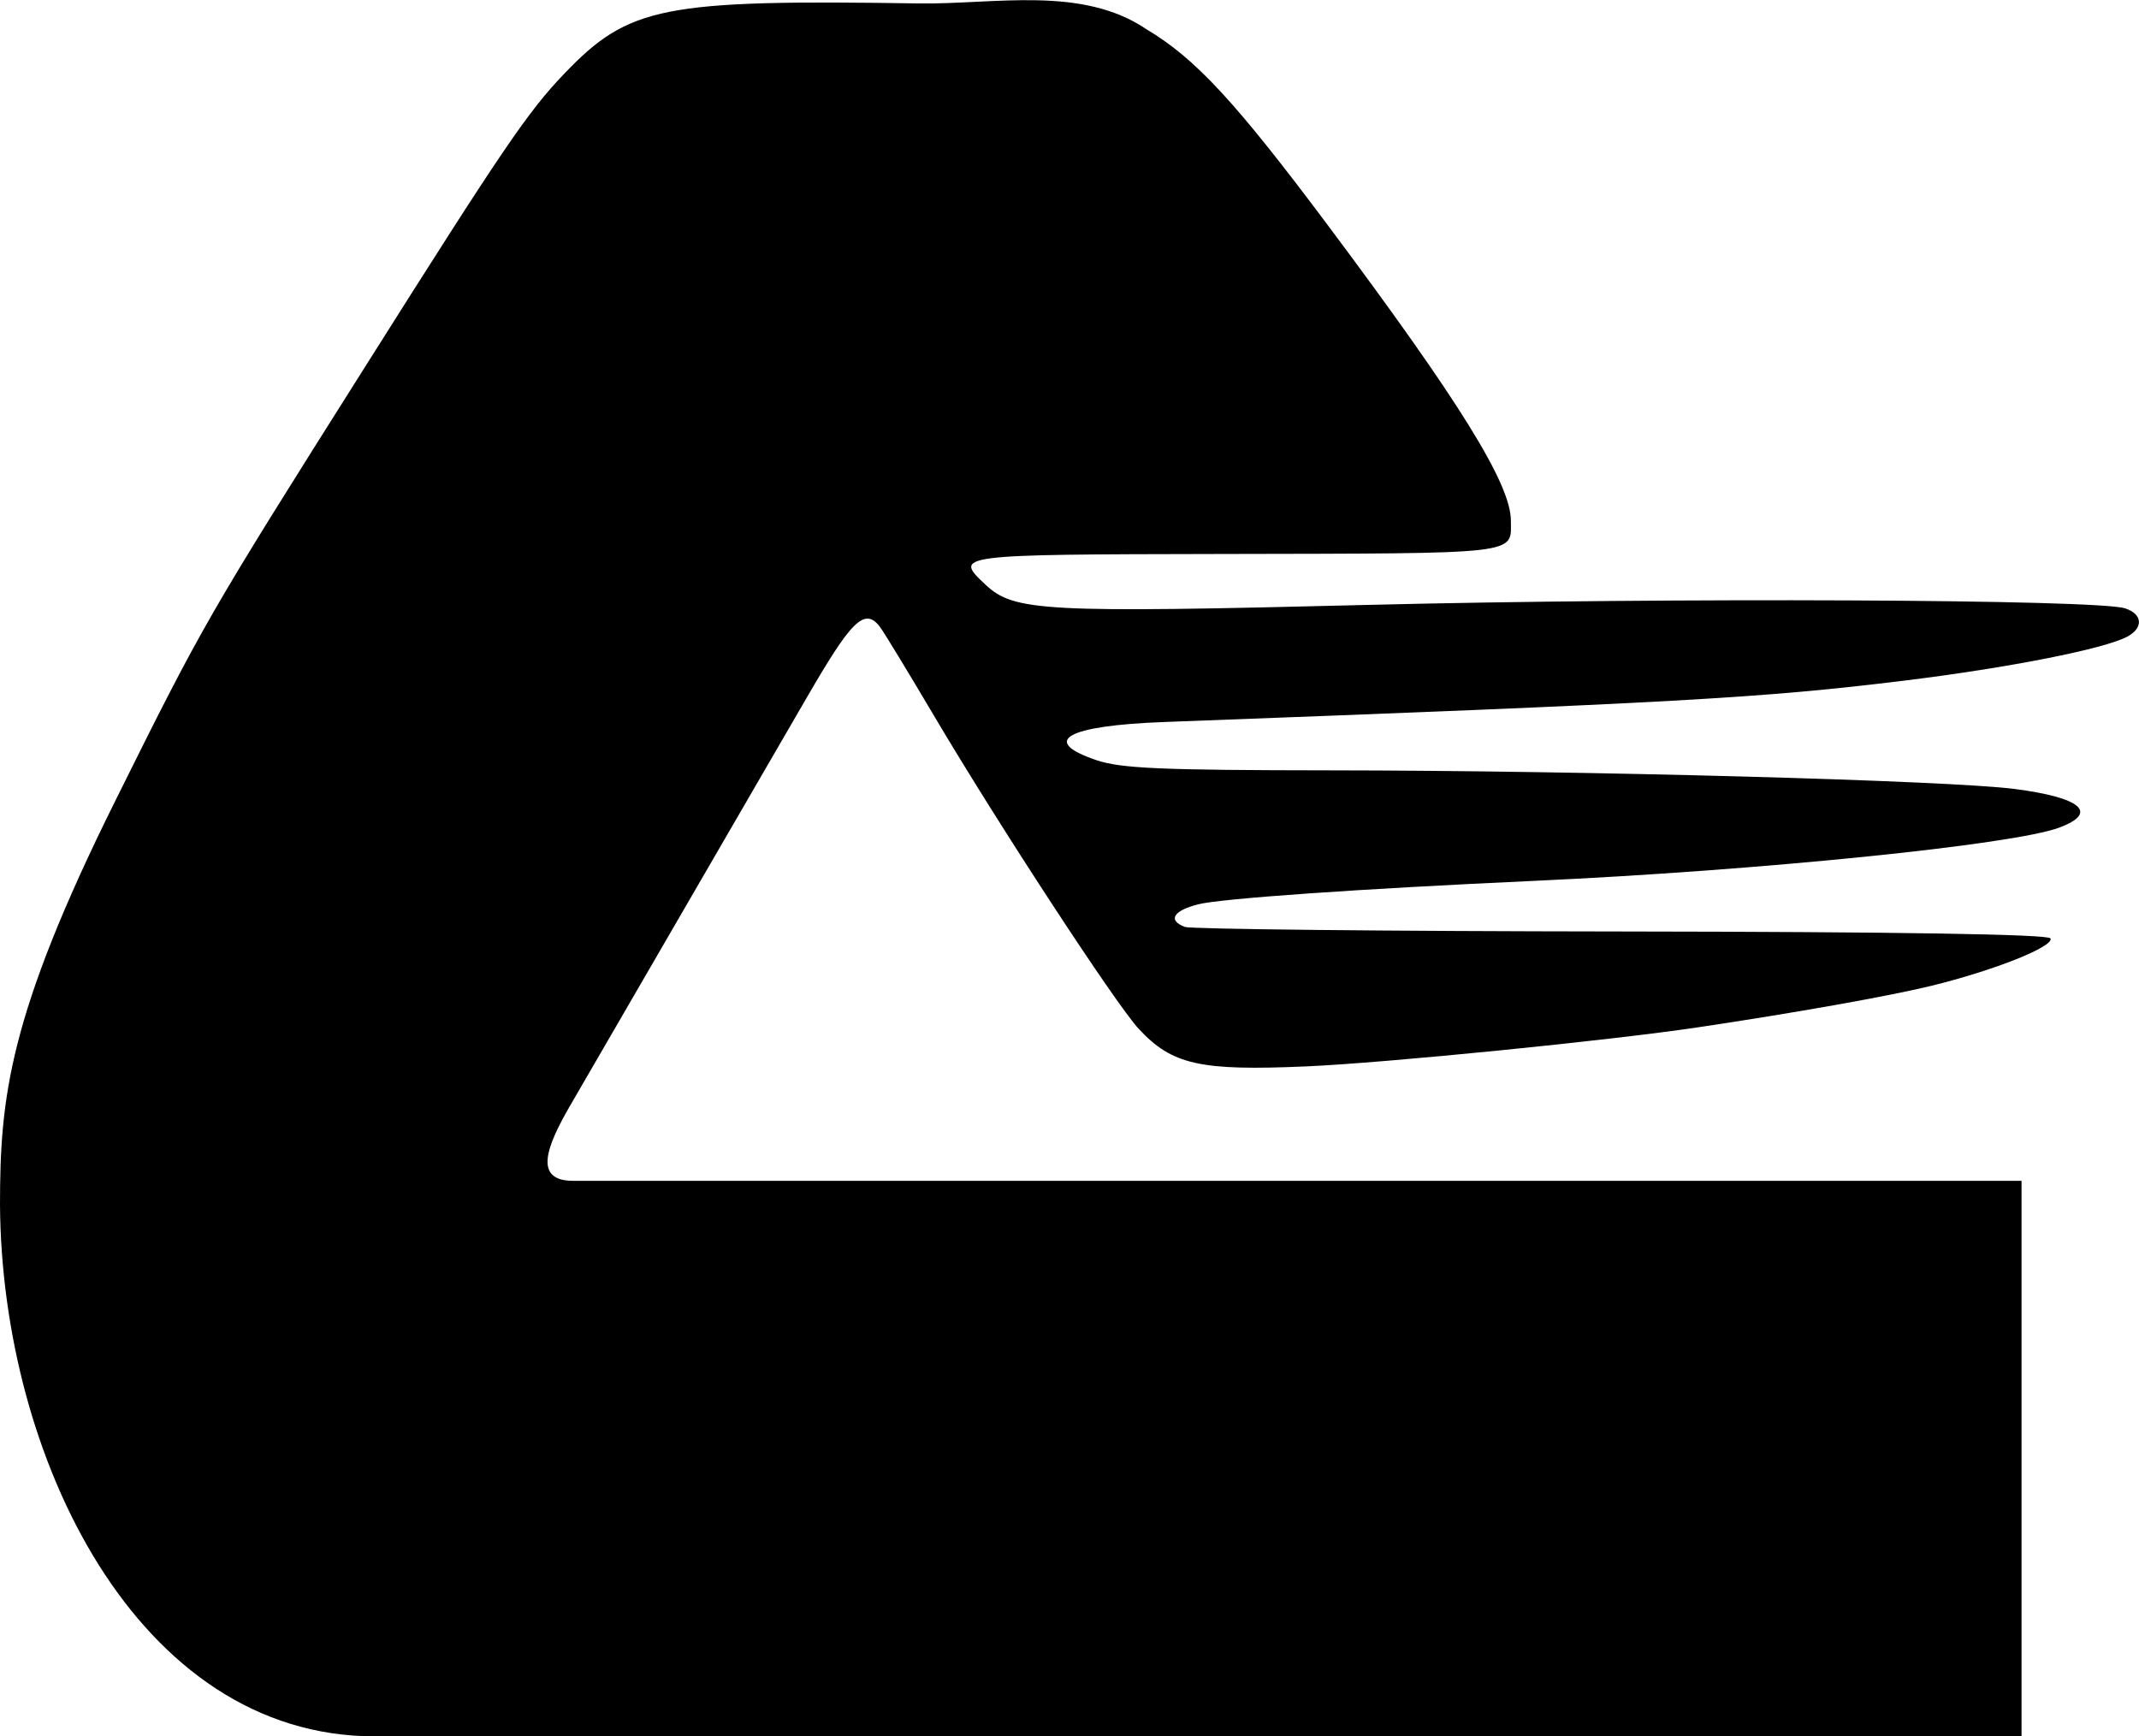 <svg enable-background="new 0 0 2478.4 2011.8" viewBox="0 0 2478.4 2011.8" xmlns="http://www.w3.org/2000/svg"><path d="m2342.3 2011.8v-643.6h-1678.1c-46 0-31.9-38.4-3.4-87.5l273.1-470.9c51.6-89 67.9-108.6 86.6-82.1 5.4 7.6 33.3 53.6 62 102.1 73.7 124.7 210.5 333.9 236.8 362.2 38.8 41.8 71 49 194.5 43.6 91.2-4 350.1-29.8 453.9-45.3 111.5-16.6 221.6-36.2 269.9-48 73.1-17.9 142.8-45.7 138.2-55-2.3-4.8-176.1-7.6-497.3-8-271.5-.3-499.1-2.7-505.7-5.3-20.1-7.7-13.5-18.8 15.6-26.2 26.5-6.7 186.1-17.9 388-27.1 262.6-12 557.4-41.9 610-61.9 45.4-17.2 25.1-34.6-51.8-44.6-76.5-9.9-498.3-21.4-794.2-21.6-196.2-.2-241.7-2.2-270.3-11.9-65.6-22.3-34.3-39.9 78.5-44.1 592.1-22.1 693.1-27.7 858.1-48 121.2-14.9 231.5-36.7 258.1-50.9 19-10.2 17.8-26.2-2.5-32.8-32-10.5-527.9-12.7-877.2-4-376.3 9.4-410.1 7.6-443.2-23.4-37.2-34.9-36.5-35 272.2-35.6 351.5-.7 336.5 1 336.5-38.6 0-42.4-59.1-137.7-212.3-342.6-106.7-142.6-153.1-192.9-209.8-226.7-75.1-51-176-28.8-263.3-30-297.4-4.6-336.5 3.1-411.5 81.5-42.1 43.9-71.1 86.6-230.8 339.7-183.4 290.5-187.9 298.5-289.9 503.9-123.2 248-133 343.5-133 466.7 1.8 292.2 158.8 616.1 434.3 616.1h1908z"/></svg>
